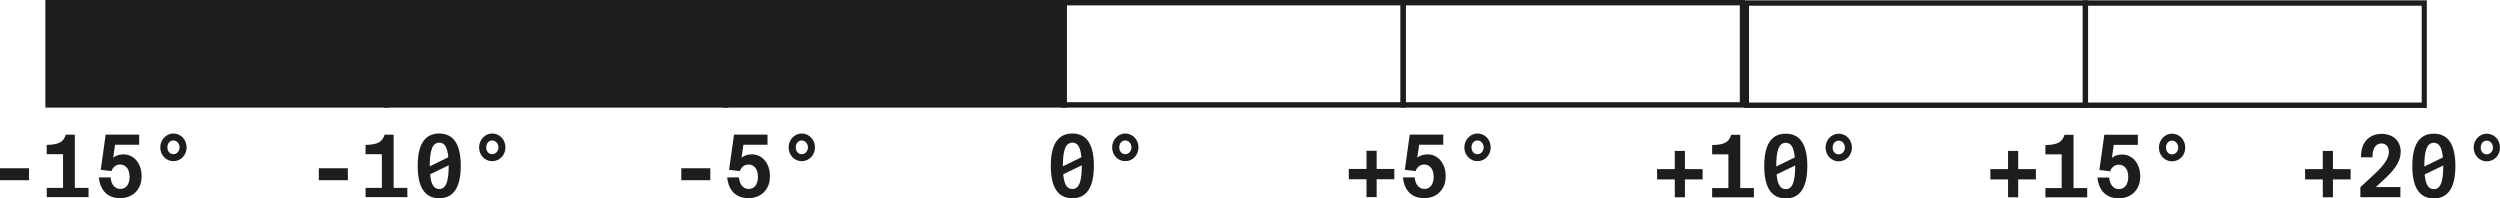 <?xml version="1.0" encoding="UTF-8"?>
<svg id="uuid-9e2cbd33-b685-4f3e-adff-01e030ddbe71" data-name="Livello 1" xmlns="http://www.w3.org/2000/svg" viewBox="0 0 441 35">
  <g>
    <rect x="8.45" y=".48" width="59.81" height="18.03" style="fill: #1d1d1b; stroke-width: 0px;"/>
    <path d="m68.71,18.98H8V0h60.71v18.98Zm-59.81-.95h58.91V.95H8.9v17.08Z" style="fill: #1d1d1b; stroke-width: 0px;"/>
  </g>
  <g>
    <rect x="68.19" y=".48" width="59.81" height="18.03" style="fill: #1d1d1b; stroke-width: 0px;"/>
    <path d="m128.46,18.98h-60.72V0h60.72v18.98Zm-59.81-.95h58.91V.95h-58.91v17.08Z" style="fill: #1d1d1b; stroke-width: 0px;"/>
  </g>
  <g>
    <rect x="127.94" y=".48" width="59.81" height="18.03" style="fill: #1d1d1b; stroke-width: 0px;"/>
    <path d="m188.2,18.98h-60.72V0h60.72v18.98Zm-59.81-.95h58.91V.95h-58.91v17.08Z" style="fill: #1d1d1b; stroke-width: 0px;"/>
  </g>
  <path d="m247.94,18.98h-60.71V0h60.71v18.98Zm-59.81-.95h58.91V.95h-58.91v17.08Z" style="fill: #1d1d1b; stroke-width: 0px;"/>
  <path d="m307.8,18.98h-60.71V0h60.71v18.98Zm-59.81-.95h58.91V.95h-58.91v17.08Z" style="fill: #1d1d1b; stroke-width: 0px;"/>
  <path d="m368.34,19.04h-60.71V.06h60.71v18.98Zm-59.81-.95h58.91V1.01h-58.91v17.08Z" style="fill: #1d1d1b; stroke-width: 0px;"/>
  <path d="m428.09,19.04h-60.71V.06h60.71v18.98Zm-59.81-.95h58.91V1.01h-58.91v17.08Z" style="fill: #1d1d1b; stroke-width: 0px;"/>
  <g>
    <g>
      <path d="m0,31.79v-2.11h5.12v2.11H0Z" style="fill: #1d1d1b; stroke-width: 0px;"/>
      <path d="m11.12,33.13v-5.93h-2.88v-1.64c2.31-.04,2.99-.61,3.37-1.81h1.59v9.39h2.42v1.64h-7.37v-1.64h2.88Z" style="fill: #1d1d1b; stroke-width: 0px;"/>
      <path d="m22.85,31.12c0-1.48-.84-2.1-1.63-2.1-.74,0-1.29.43-1.56,1.17l-1.89-.23.87-6.22h5.91v1.79h-4.25l-.33,2.28c.56-.44,1.21-.58,1.84-.58,1.66,0,3.17,1.4,3.17,3.88s-1.75,3.85-3.77,3.85c-2.13,0-3.53-1.25-3.77-3.67h2.07c.11,1.29.77,2.04,1.73,2.04s1.63-.76,1.63-2.22Z" style="fill: #1d1d1b; stroke-width: 0px;"/>
      <path d="m30.58,23.55c1.32,0,2.34,1.09,2.34,2.45s-1.03,2.43-2.34,2.43-2.31-1.1-2.31-2.43,1.04-2.45,2.31-2.45Zm0,3.65c.64,0,1.1-.55,1.1-1.2s-.46-1.22-1.1-1.22-1.05.55-1.05,1.22.43,1.2,1.05,1.2Z" style="fill: #1d1d1b; stroke-width: 0px;"/>
    </g>
    <g>
      <path d="m354.22,34.8v-3.15h-3.12v-1.82h3.12v-3.21h1.79v3.21h3.12v1.82h-3.12v3.15h-1.79Z" style="fill: #1d1d1b; stroke-width: 0px;"/>
      <path d="m363.68,33.16v-5.93h-2.87v-1.64c2.31-.04,2.99-.61,3.37-1.81h1.59v9.39h2.41v1.64h-7.37v-1.64h2.87Z" style="fill: #1d1d1b; stroke-width: 0px;"/>
      <path d="m375.42,31.15c0-1.48-.84-2.1-1.64-2.1-.74,0-1.29.43-1.56,1.17l-1.89-.23.87-6.22h5.92v1.79h-4.25l-.33,2.28c.57-.44,1.21-.58,1.84-.58,1.66,0,3.16,1.4,3.16,3.88s-1.75,3.85-3.77,3.85c-2.13,0-3.53-1.25-3.78-3.67h2.07c.12,1.29.77,2.04,1.73,2.04s1.64-.76,1.64-2.22Z" style="fill: #1d1d1b; stroke-width: 0px;"/>
      <path d="m383.14,23.58c1.32,0,2.34,1.09,2.34,2.45s-1.02,2.43-2.34,2.43-2.31-1.1-2.31-2.43,1.04-2.45,2.31-2.45Zm0,3.65c.64,0,1.1-.55,1.1-1.2s-.46-1.22-1.1-1.22-1.06.55-1.06,1.22.43,1.2,1.06,1.2Z" style="fill: #1d1d1b; stroke-width: 0px;"/>
    </g>
    <g>
      <path d="m409.74,34.8v-3.15h-3.12v-1.82h3.12v-3.21h1.79v3.21h3.12v1.82h-3.12v3.15h-1.79Z" style="fill: #1d1d1b; stroke-width: 0px;"/>
      <path d="m423.48,26.78c0,1.86-1.29,3.42-3.25,5.17l-1.14,1.05h4.34v1.79h-7.06v-1.78l2.18-2.01c1.65-1.5,2.85-2.89,2.85-4.18,0-1.1-.68-1.52-1.31-1.52-.93,0-1.62.81-1.58,2.45h-2.02c-.07-2.72,1.53-4.14,3.63-4.14,1.91,0,3.37,1.16,3.37,3.16Z" style="fill: #1d1d1b; stroke-width: 0px;"/>
      <path d="m425.53,29.28c0-3.7,1.21-5.7,3.8-5.7s3.8,2.01,3.8,5.7-1.21,5.72-3.8,5.72-3.8-2.01-3.8-5.72Zm2.12.09l3.27-1.6c-.16-1.72-.62-2.58-1.59-2.58-1.23,0-1.68,1.4-1.68,4.09v.09Zm3.34-.09v-.09l-3.28,1.58c.16,1.75.64,2.6,1.62,2.6,1.21,0,1.66-1.4,1.66-4.09Z" style="fill: #1d1d1b; stroke-width: 0px;"/>
      <path d="m438.66,23.58c1.32,0,2.34,1.09,2.34,2.45s-1.02,2.43-2.34,2.43-2.31-1.1-2.31-2.43,1.04-2.45,2.31-2.45Zm0,3.65c.64,0,1.1-.55,1.1-1.2s-.46-1.22-1.1-1.22-1.06.55-1.06,1.22.43,1.2,1.06,1.2Z" style="fill: #1d1d1b; stroke-width: 0px;"/>
    </g>
    <g>
      <path d="m56.24,31.79v-2.11h5.12v2.11h-5.12Z" style="fill: #1d1d1b; stroke-width: 0px;"/>
      <path d="m67.36,33.13v-5.93h-2.88v-1.64c2.31-.04,2.99-.61,3.37-1.81h1.59v9.39h2.42v1.64h-7.37v-1.64h2.88Z" style="fill: #1d1d1b; stroke-width: 0px;"/>
      <path d="m73.68,29.25c0-3.7,1.21-5.7,3.8-5.7s3.8,2.01,3.8,5.7-1.21,5.72-3.8,5.72-3.8-2.01-3.8-5.72Zm2.13.09l3.27-1.6c-.16-1.72-.62-2.58-1.59-2.58-1.23,0-1.68,1.4-1.68,4.09v.09Zm3.34-.09v-.09l-3.28,1.58c.16,1.75.64,2.6,1.62,2.6,1.21,0,1.66-1.4,1.66-4.09Z" style="fill: #1d1d1b; stroke-width: 0px;"/>
      <path d="m86.82,23.55c1.32,0,2.34,1.09,2.34,2.45s-1.03,2.43-2.34,2.43-2.31-1.1-2.31-2.43,1.04-2.45,2.31-2.45Zm0,3.65c.64,0,1.1-.55,1.1-1.2s-.46-1.22-1.1-1.22-1.05.55-1.05,1.22.43,1.2,1.05,1.2Z" style="fill: #1d1d1b; stroke-width: 0px;"/>
    </g>
    <g>
      <path d="m295.43,34.8v-3.15h-3.12v-1.82h3.12v-3.21h1.79v3.21h3.12v1.82h-3.12v3.15h-1.79Z" style="fill: #1d1d1b; stroke-width: 0px;"/>
      <path d="m304.89,33.16v-5.93h-2.87v-1.64c2.31-.04,2.99-.61,3.37-1.81h1.59v9.39h2.41v1.64h-7.37v-1.64h2.87Z" style="fill: #1d1d1b; stroke-width: 0px;"/>
      <path d="m311.21,29.28c0-3.7,1.21-5.7,3.8-5.7s3.8,2.01,3.8,5.7-1.21,5.72-3.8,5.72-3.8-2.01-3.8-5.72Zm2.12.09l3.27-1.6c-.16-1.72-.62-2.58-1.59-2.58-1.23,0-1.68,1.4-1.68,4.09v.09Zm3.34-.09v-.09l-3.28,1.58c.16,1.75.64,2.6,1.62,2.6,1.21,0,1.66-1.4,1.66-4.09Z" style="fill: #1d1d1b; stroke-width: 0px;"/>
      <path d="m324.34,23.58c1.32,0,2.34,1.09,2.34,2.45s-1.02,2.43-2.34,2.43-2.31-1.1-2.31-2.43,1.04-2.45,2.31-2.45Zm0,3.65c.64,0,1.1-.55,1.1-1.2s-.46-1.22-1.1-1.22-1.06.55-1.06,1.22.43,1.2,1.06,1.2Z" style="fill: #1d1d1b; stroke-width: 0px;"/>
    </g>
    <g>
      <path d="m120.18,31.79v-2.11h5.12v2.11h-5.12Z" style="fill: #1d1d1b; stroke-width: 0px;"/>
      <path d="m133.69,31.12c0-1.48-.84-2.1-1.63-2.1-.74,0-1.29.43-1.56,1.17l-1.89-.23.87-6.22h5.91v1.79h-4.25l-.33,2.28c.56-.44,1.21-.58,1.84-.58,1.66,0,3.17,1.4,3.17,3.88s-1.75,3.85-3.77,3.85c-2.13,0-3.53-1.25-3.77-3.67h2.07c.11,1.29.77,2.04,1.73,2.04s1.63-.76,1.63-2.22Z" style="fill: #1d1d1b; stroke-width: 0px;"/>
      <path d="m141.42,23.55c1.32,0,2.34,1.09,2.34,2.45s-1.03,2.43-2.34,2.43-2.31-1.1-2.31-2.43,1.04-2.45,2.31-2.45Zm0,3.65c.64,0,1.1-.55,1.1-1.2s-.46-1.22-1.1-1.22-1.05.55-1.05,1.22.43,1.2,1.05,1.2Z" style="fill: #1d1d1b; stroke-width: 0px;"/>
    </g>
    <g>
      <path d="m241.05,34.77v-3.15h-3.12v-1.82h3.12v-3.21h1.79v3.21h3.12v1.82h-3.12v3.15h-1.79Z" style="fill: #1d1d1b; stroke-width: 0px;"/>
      <path d="m252.89,31.12c0-1.48-.84-2.1-1.63-2.1-.74,0-1.29.43-1.56,1.17l-1.89-.23.87-6.22h5.91v1.79h-4.25l-.33,2.28c.56-.44,1.21-.58,1.84-.58,1.66,0,3.17,1.4,3.17,3.88s-1.75,3.85-3.77,3.85c-2.13,0-3.53-1.25-3.77-3.67h2.07c.11,1.29.77,2.04,1.73,2.04s1.63-.76,1.63-2.22Z" style="fill: #1d1d1b; stroke-width: 0px;"/>
      <path d="m260.62,23.55c1.32,0,2.34,1.09,2.34,2.45s-1.03,2.43-2.34,2.43-2.31-1.1-2.31-2.43,1.04-2.45,2.31-2.45Zm0,3.65c.64,0,1.1-.55,1.1-1.2s-.46-1.22-1.1-1.22-1.05.55-1.05,1.22.43,1.2,1.05,1.2Z" style="fill: #1d1d1b; stroke-width: 0px;"/>
    </g>
    <g>
      <path d="m185.36,29.25c0-3.7,1.21-5.7,3.8-5.7s3.8,2.01,3.8,5.7-1.21,5.72-3.8,5.72-3.8-2.01-3.8-5.72Zm2.13.09l3.27-1.6c-.16-1.72-.62-2.58-1.59-2.58-1.23,0-1.68,1.4-1.68,4.09v.09Zm3.34-.09v-.09l-3.28,1.58c.16,1.75.64,2.6,1.62,2.6,1.21,0,1.66-1.4,1.66-4.09Z" style="fill: #1d1d1b; stroke-width: 0px;"/>
      <path d="m198.49,23.55c1.32,0,2.34,1.09,2.34,2.45s-1.03,2.43-2.34,2.43-2.31-1.1-2.31-2.43,1.04-2.45,2.31-2.45Zm0,3.65c.64,0,1.1-.55,1.1-1.2s-.46-1.22-1.1-1.22-1.05.55-1.05,1.22.43,1.2,1.05,1.2Z" style="fill: #1d1d1b; stroke-width: 0px;"/>
    </g>
  </g>
</svg>